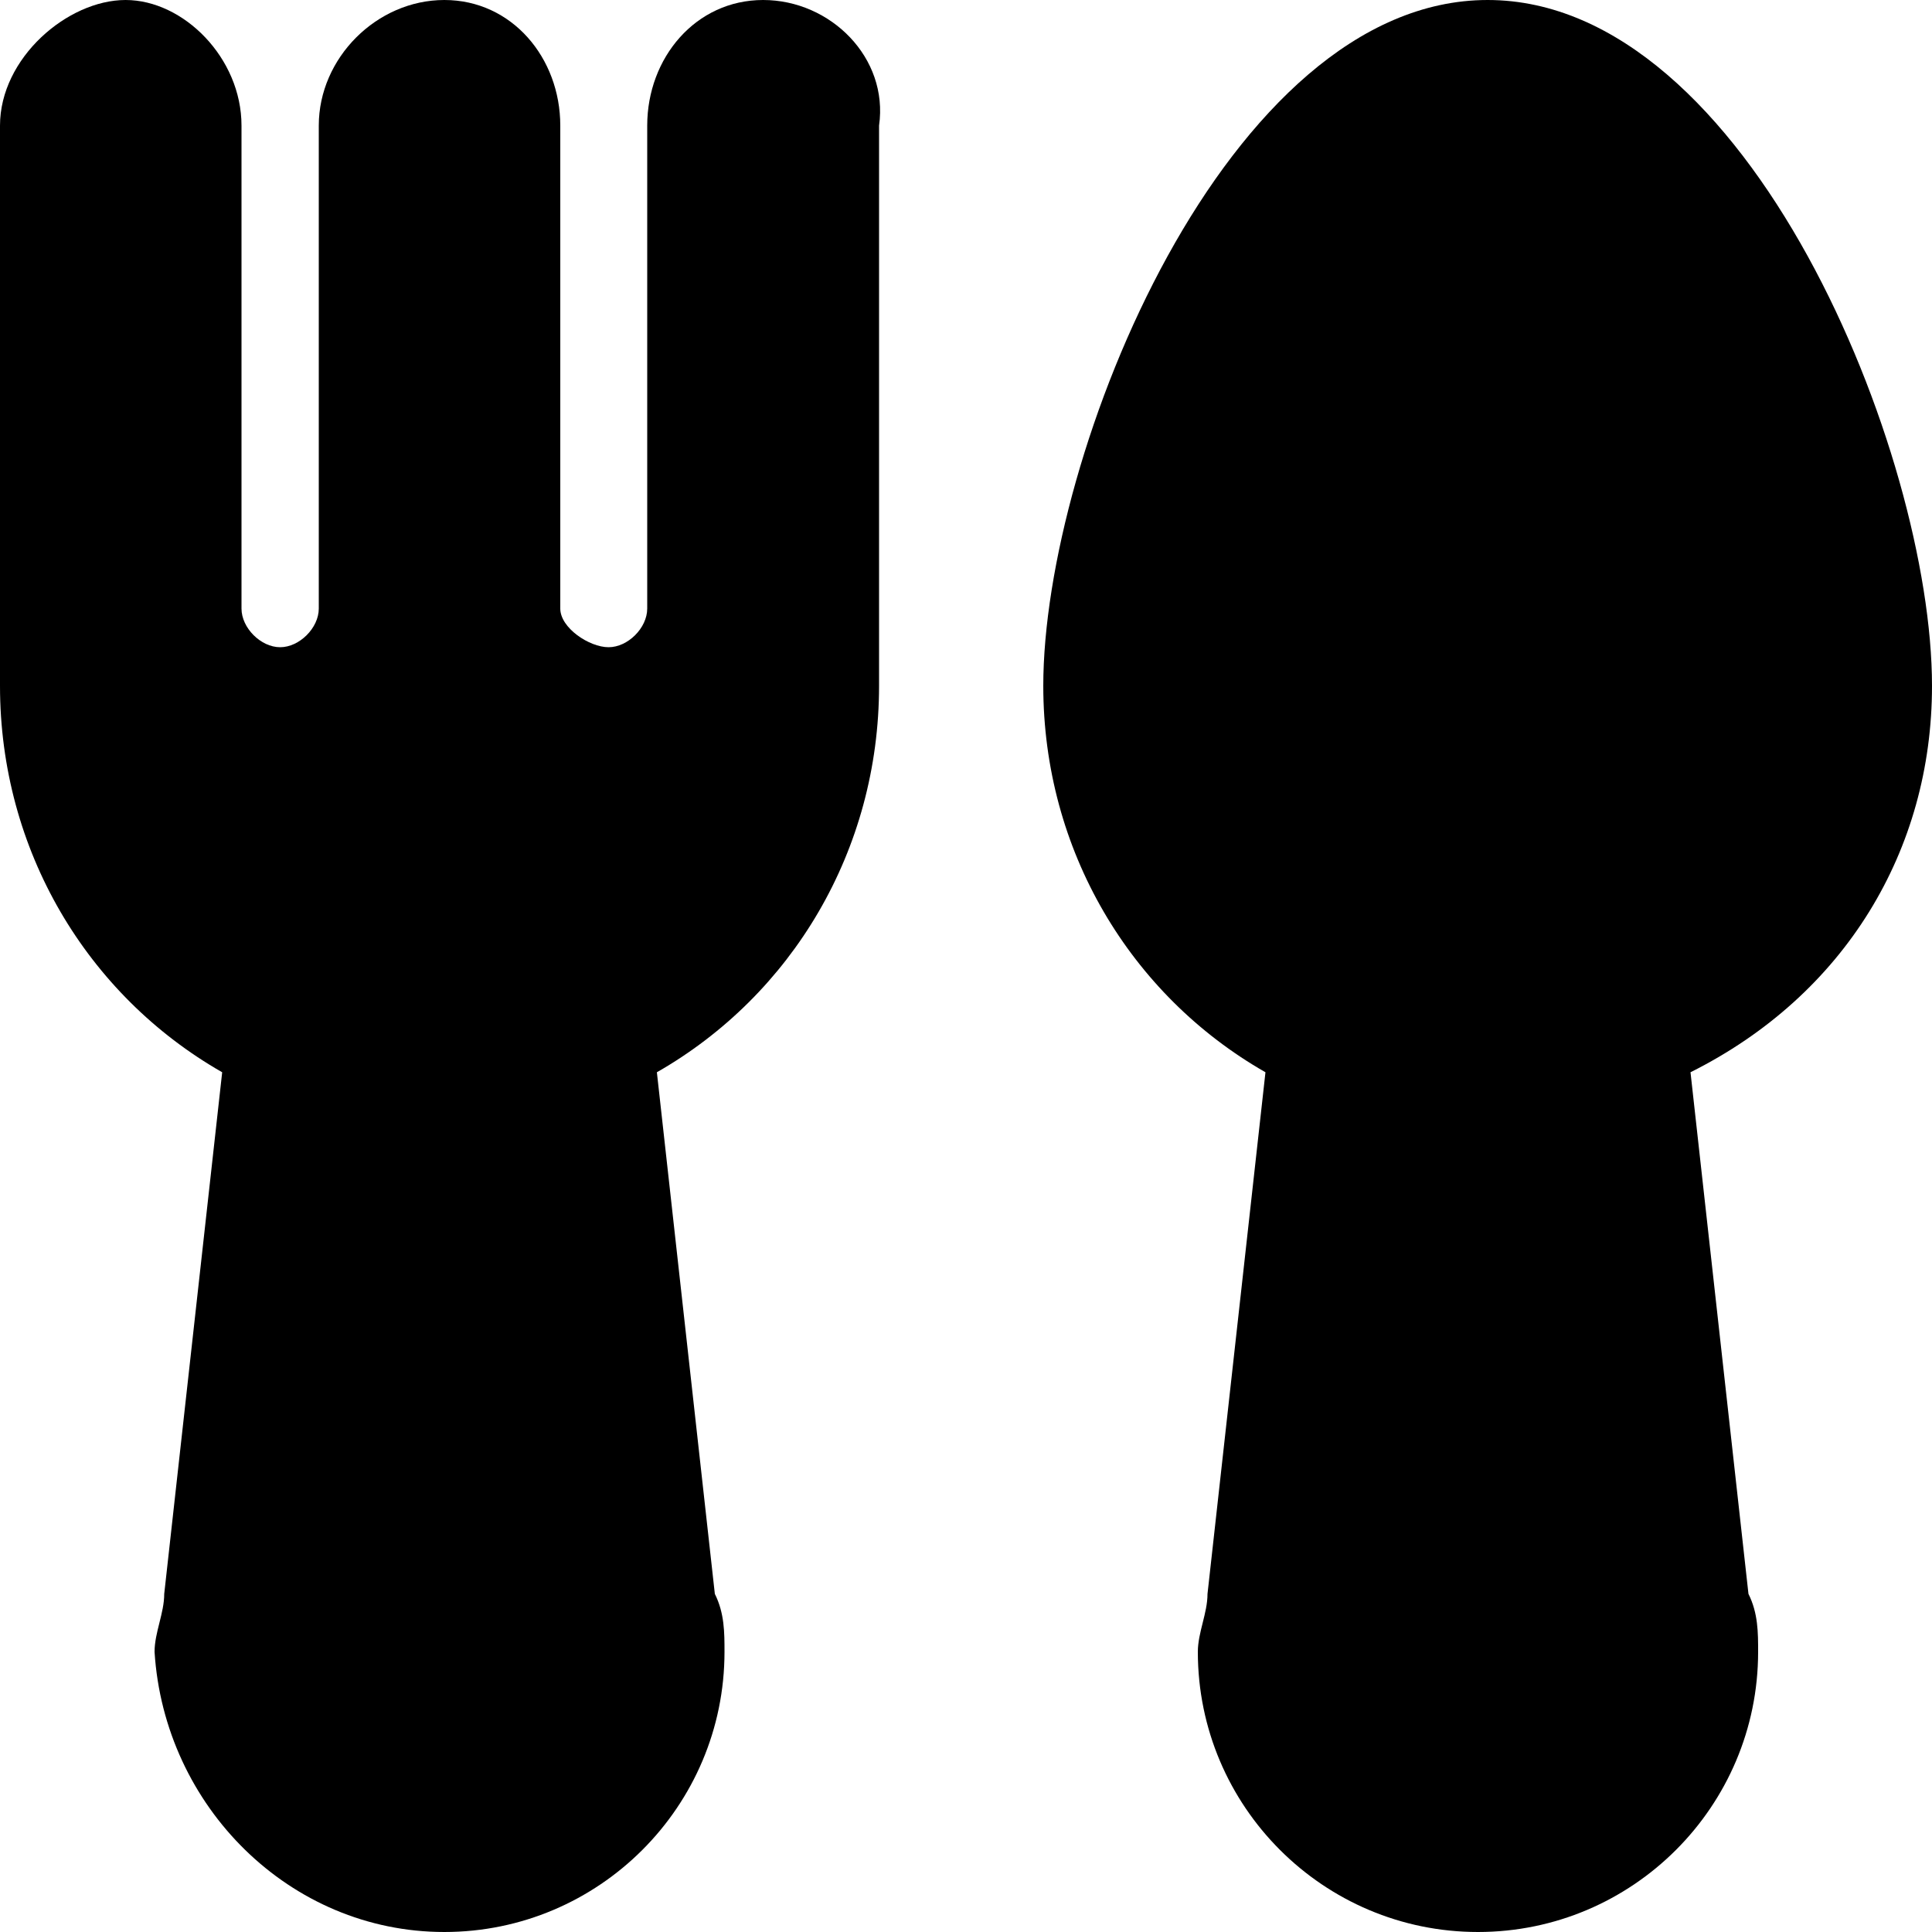 <svg version="1.1" id="Слой_1" xmlns="http://www.w3.org/2000/svg" xmlns:xlink="http://www.w3.org/1999/xlink" x="0px" y="0px"
	 viewBox="0 0 20 20" style="enable-background:new 0 0 20 20;" xml:space="preserve">

			<path class="cls-1" d="M7.9,0C7.2,0,6.7,0.6,6.7,1.3v5c0,0.2-0.2,0.4-0.4,0.4S5.8,6.5,5.8,6.3v-5C5.8,0.6,5.3,0,4.6,0
				S3.3,0.6,3.3,1.3v5c0,0.2-0.2,0.4-0.4,0.4S2.5,6.5,2.5,6.3v-5C2.5,0.6,1.9,0,1.3,0S0,0.6,0,1.3v5.8c0,1.7,0.9,3.2,2.3,4l-0.6,5.4
				c0,0.2-0.1,0.4-0.1,0.6C1.7,18.7,3,20,4.6,20s2.9-1.3,2.9-2.9c0-0.2,0-0.4-0.1-0.6l-0.6-5.4c1.4-0.8,2.3-2.3,2.3-4V1.3
				C9.2,0.6,8.6,0,7.9,0z"/>
			<path class="cls-1" d="M20,7.1C20,4.7,18.1,0,15.4,0s-4.6,4.7-4.6,7.1c0,1.7,0.9,3.2,2.3,4l-0.6,5.4c0,0.2-0.1,0.4-0.1,0.6
				c0,1.6,1.3,2.9,2.9,2.9s2.9-1.3,2.9-2.9c0-0.2,0-0.4-0.1-0.6l-0.6-5.4C19.1,10.3,20,8.8,20,7.1z"/>

</svg>

